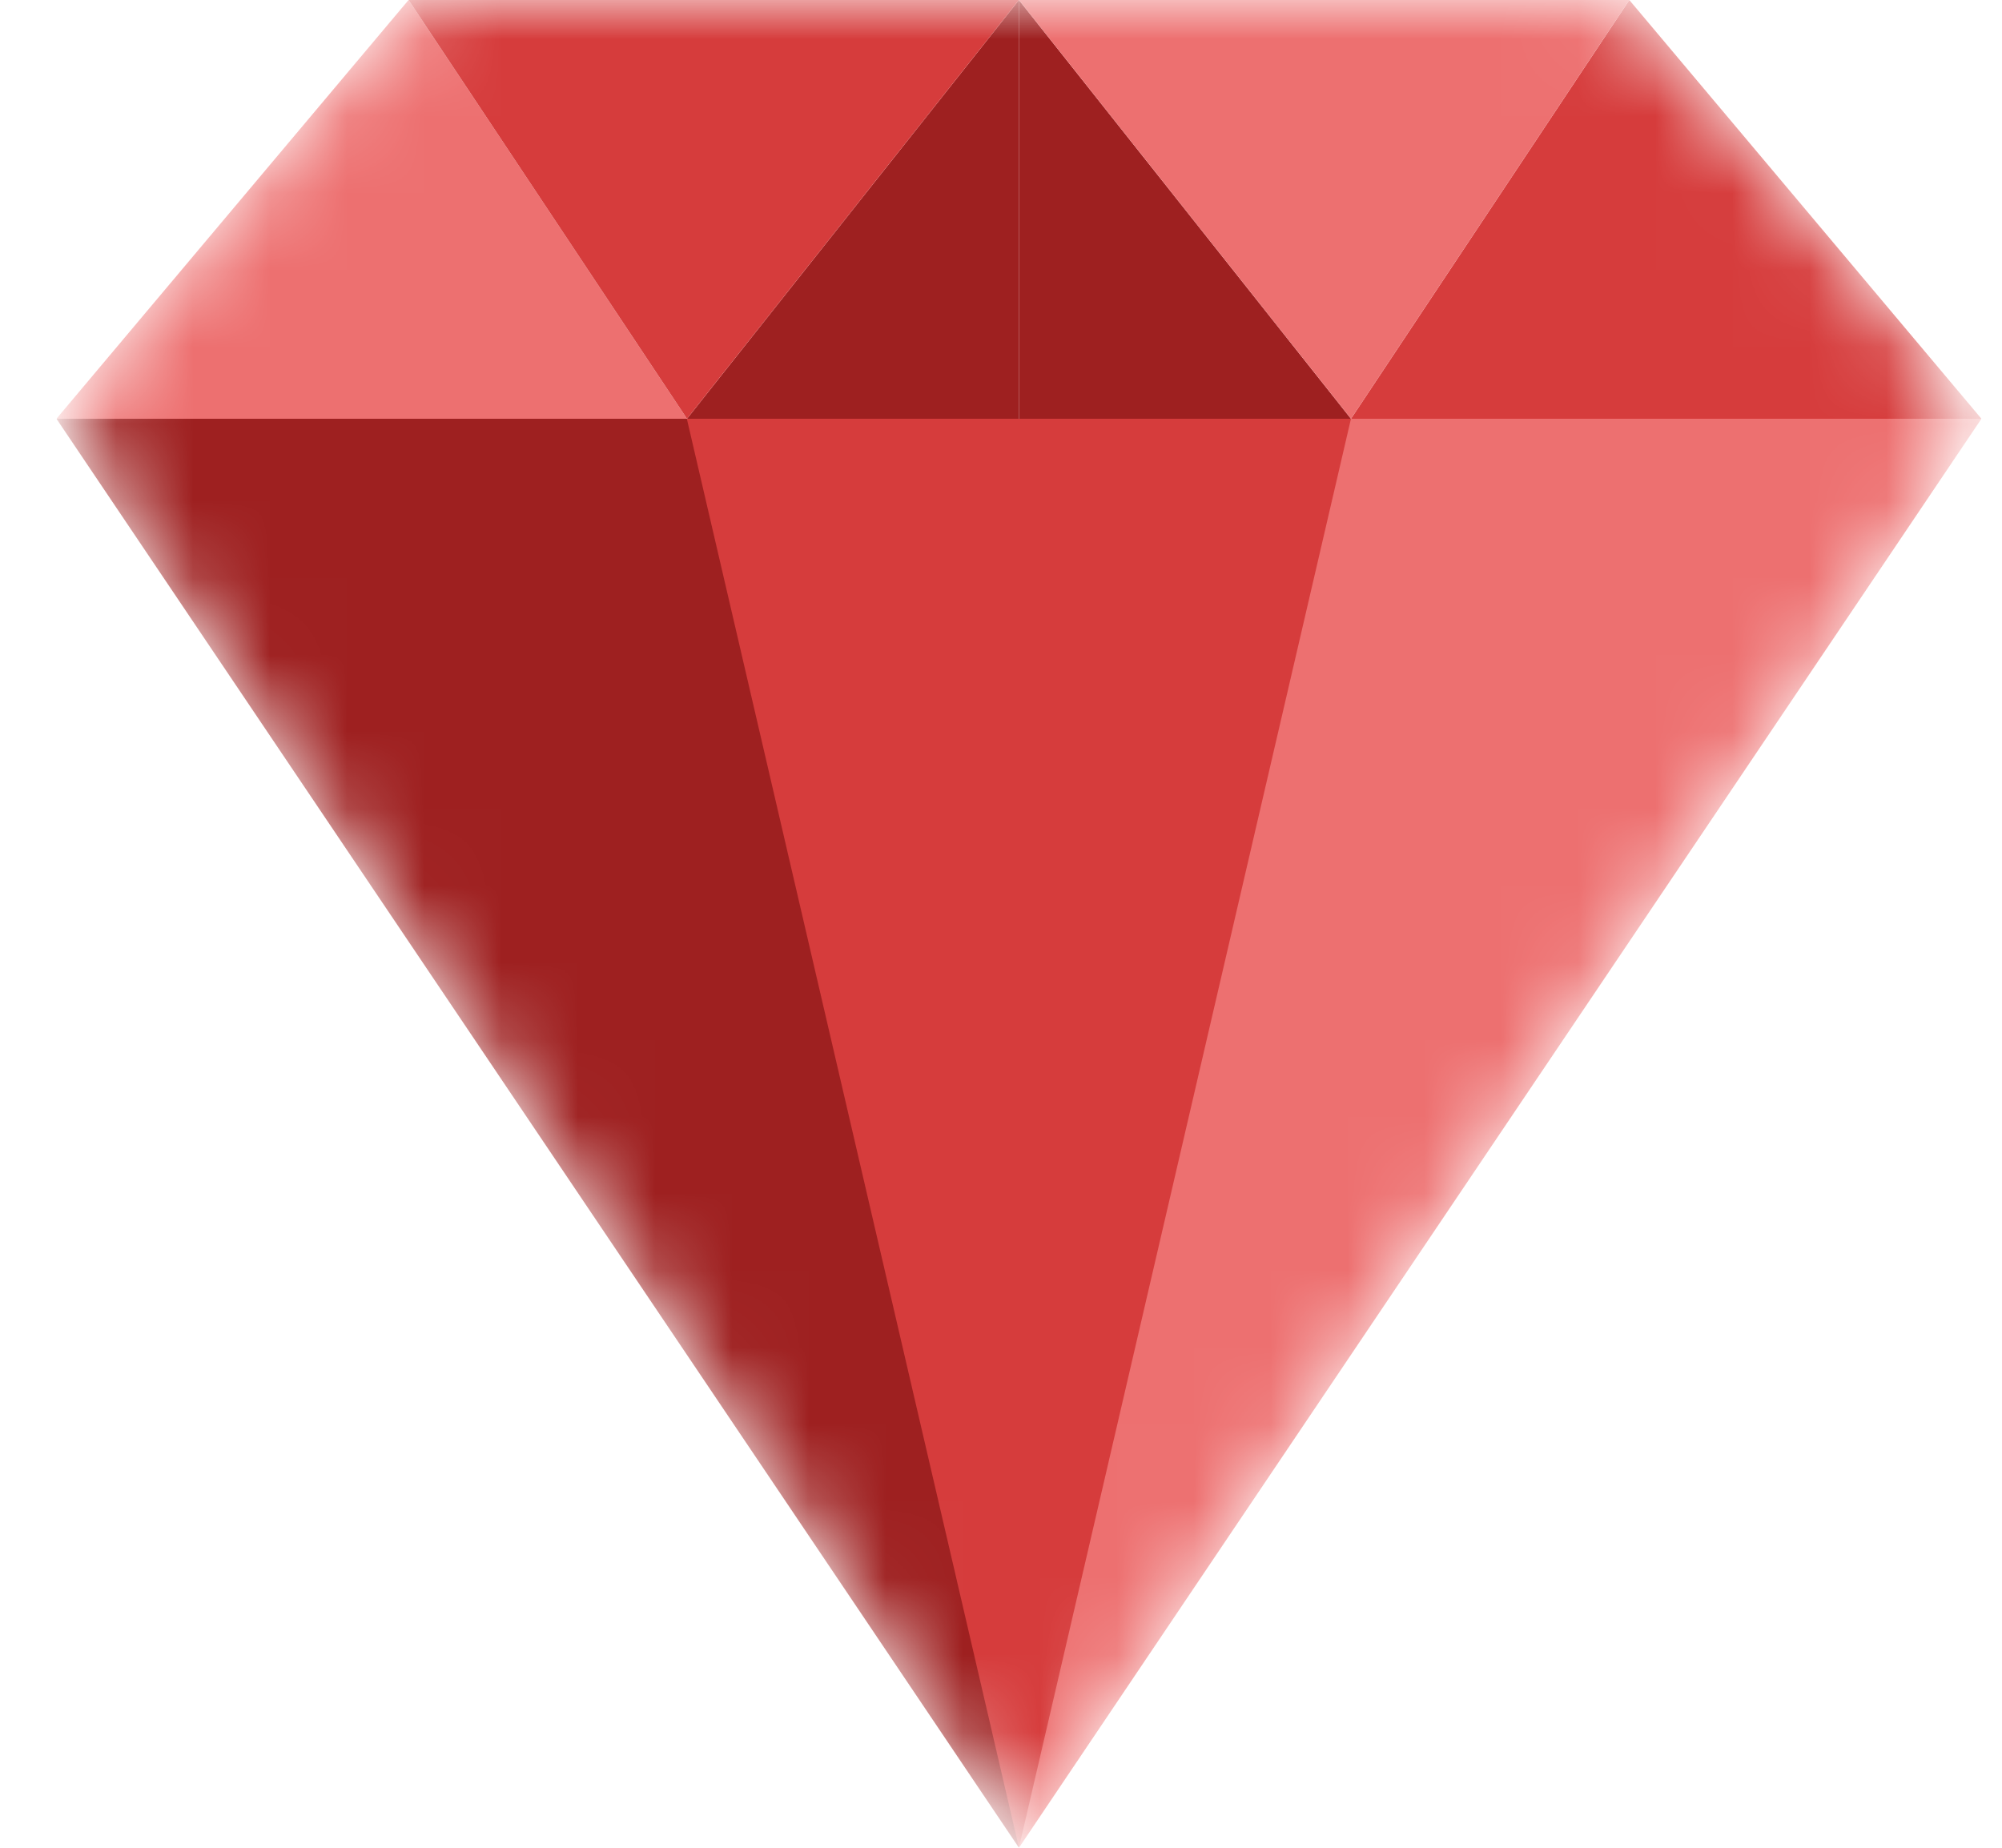 <svg width="26" height="24" viewBox="0 0 26 24" fill="none" xmlns="http://www.w3.org/2000/svg">
<g clip-path="url(#clip0_0_95)">
<mask id="mask0_0_95" style="mask-type:luminance" maskUnits="userSpaceOnUse" x="1" y="0" width="25" height="24">
<path d="M21.603 0.529C21.321 0.193 20.904 0 20.464 0H6C5.56 0 5.143 0.193 4.861 0.529L1.443 4.595C1.023 5.095 0.984 5.81 1.348 6.351L13.233 23.997L25.117 6.352C25.481 5.811 25.444 5.096 25.022 4.596L21.603 0.529Z" fill="white"/>
</mask>
<g mask="url(#mask0_0_95)">
<path d="M0.733 5.439L13.233 24V5.439H0.733Z" fill="#9E2020"/>
<path d="M0.733 5.439L5.306 0L8.922 5.439H0.733Z" fill="#ED7070"/>
<path d="M13.233 5.439V0L8.922 5.439H13.233Z" fill="#9E2020"/>
<path d="M5.306 0H13.233L8.922 5.439L5.306 0Z" fill="#D63C3C"/>
<path d="M25.733 5.439L13.233 24V5.439H25.733Z" fill="#ED7070"/>
<path d="M17.545 5.439L13.233 24L8.92 5.439H17.545Z" fill="#D63C3C"/>
<path d="M25.733 5.439L21.16 0L17.545 5.439H25.733Z" fill="#D63C3C"/>
<path d="M13.233 5.439V0L17.545 5.439H13.233Z" fill="#9E2020"/>
<path d="M21.16 0H13.233L17.545 5.439L21.16 0Z" fill="#ED7070"/>
</g>
</g>
<defs>
<clipPath id="clip0_0_95">
<rect width="25" height="24" fill="white" transform="translate(0.733)"/>
</clipPath>
</defs>
</svg>
